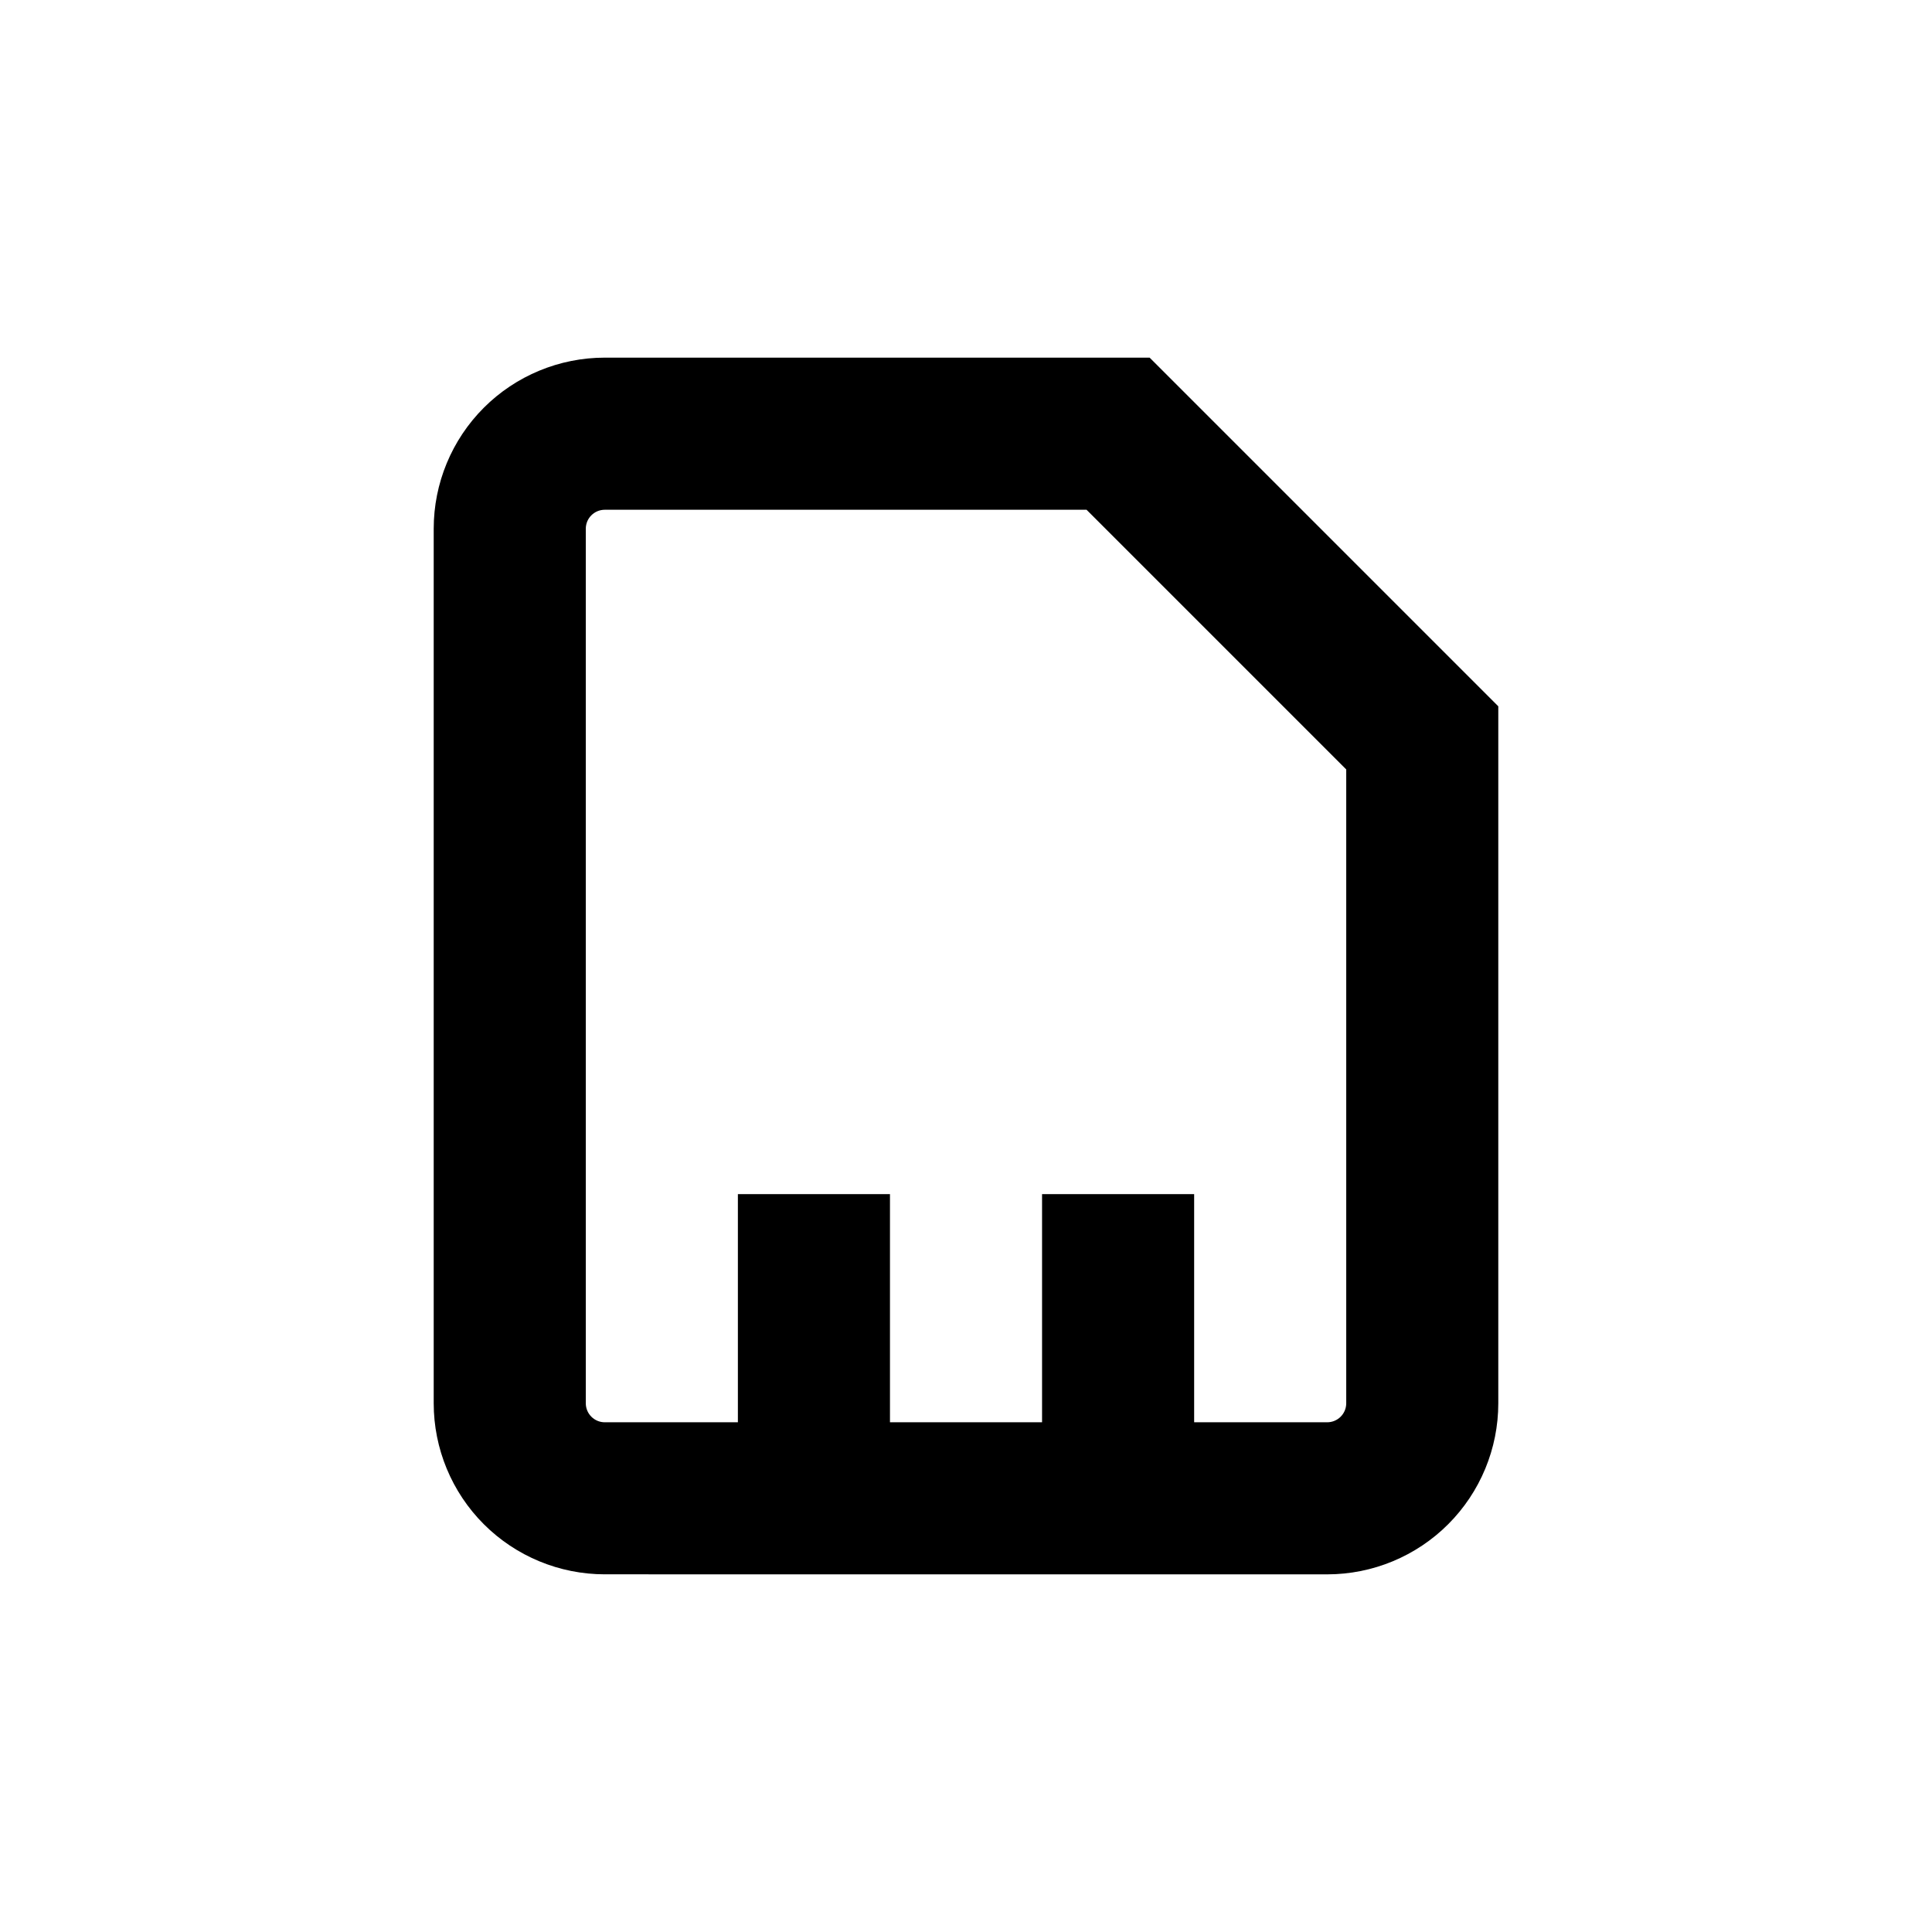 <?xml version="1.0" encoding="UTF-8"?>
<!-- Uploaded to: ICON Repo, www.svgrepo.com, Generator: ICON Repo Mixer Tools -->
<svg fill="#000000" width="800px" height="800px" version="1.1" viewBox="144 144 512 512" xmlns="http://www.w3.org/2000/svg">
 <path d="m495.72 561.22c12.023 0 23.559-4.777 32.062-13.281s13.281-20.039 13.281-32.062v-184.7l-92.398-92.398h-144.39c-12.023 0-23.559 4.777-32.062 13.277-8.5 8.504-13.277 20.039-13.277 32.062v231.75c0 12.023 4.777 23.559 13.277 32.062 8.504 8.504 20.039 13.281 32.062 13.281zm-196.48-45.344v-231.75c0-2.781 2.254-5.035 5.035-5.035h127.67l68.82 68.82v167.97c0 1.336-0.531 2.617-1.477 3.562-0.945 0.945-2.227 1.477-3.562 1.477h-35.266v-60.457h-40.305v60.457h-40.305v-60.457h-40.305v60.457h-35.27c-2.781 0-5.035-2.258-5.035-5.039z"/>
</svg>